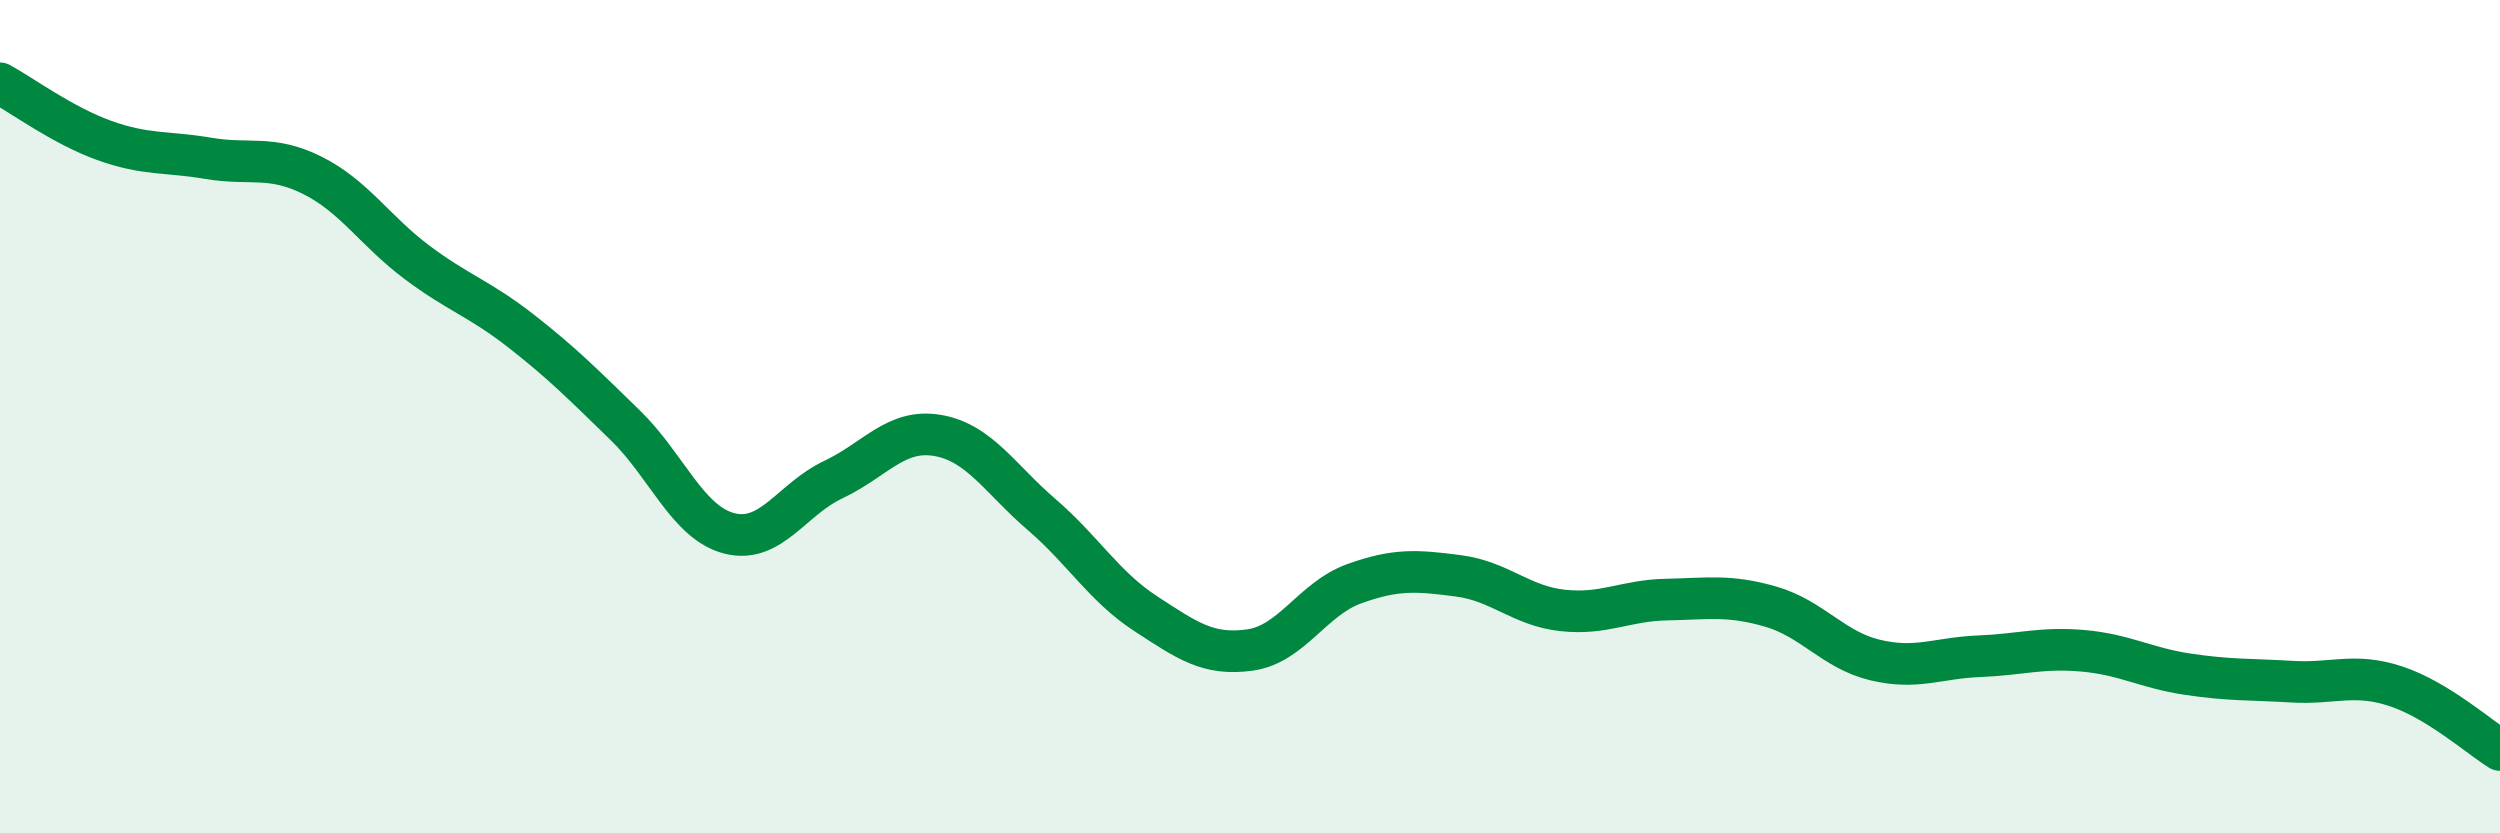 
    <svg width="60" height="20" viewBox="0 0 60 20" xmlns="http://www.w3.org/2000/svg">
      <path
        d="M 0,2 C 0.5,2.27 1.5,3.01 2.5,3.37 C 3.5,3.73 4,3.63 5,3.8 C 6,3.97 6.5,3.71 7.5,4.21 C 8.5,4.71 9,5.54 10,6.29 C 11,7.04 11.5,7.16 12.5,7.94 C 13.5,8.72 14,9.23 15,10.2 C 16,11.17 16.5,12.54 17.5,12.8 C 18.5,13.06 19,11.98 20,11.51 C 21,11.04 21.5,10.28 22.5,10.45 C 23.5,10.62 24,11.49 25,12.35 C 26,13.21 26.5,14.08 27.5,14.73 C 28.5,15.38 29,15.74 30,15.6 C 31,15.46 31.5,14.37 32.5,14.01 C 33.5,13.65 34,13.69 35,13.82 C 36,13.95 36.5,14.54 37.5,14.65 C 38.5,14.76 39,14.41 40,14.39 C 41,14.37 41.5,14.27 42.5,14.56 C 43.5,14.85 44,15.6 45,15.84 C 46,16.08 46.5,15.79 47.5,15.75 C 48.5,15.71 49,15.53 50,15.62 C 51,15.71 51.5,16.03 52.5,16.18 C 53.5,16.33 54,16.3 55,16.36 C 56,16.42 56.5,16.14 57.5,16.47 C 58.5,16.8 59.5,17.69 60,18L60 20L0 20Z"
        fill="#008740"
        opacity="0.1"
        stroke-linecap="round"
        stroke-linejoin="round"
      />
      <path
        d="M 0,2 C 0.5,2.27 1.5,3.01 2.5,3.37 C 3.5,3.73 4,3.63 5,3.8 C 6,3.97 6.5,3.71 7.5,4.21 C 8.5,4.71 9,5.54 10,6.29 C 11,7.04 11.5,7.16 12.5,7.94 C 13.5,8.72 14,9.23 15,10.2 C 16,11.17 16.5,12.54 17.5,12.8 C 18.5,13.06 19,11.98 20,11.51 C 21,11.04 21.5,10.28 22.5,10.45 C 23.5,10.62 24,11.49 25,12.35 C 26,13.21 26.5,14.08 27.5,14.73 C 28.5,15.38 29,15.74 30,15.6 C 31,15.46 31.5,14.37 32.5,14.01 C 33.5,13.65 34,13.69 35,13.82 C 36,13.95 36.5,14.54 37.5,14.65 C 38.5,14.76 39,14.41 40,14.39 C 41,14.37 41.5,14.27 42.5,14.56 C 43.5,14.85 44,15.6 45,15.84 C 46,16.08 46.5,15.79 47.5,15.75 C 48.5,15.71 49,15.53 50,15.62 C 51,15.71 51.5,16.03 52.5,16.18 C 53.5,16.33 54,16.3 55,16.36 C 56,16.42 56.5,16.14 57.5,16.47 C 58.5,16.8 59.5,17.69 60,18"
        stroke="#008740"
        stroke-width="1"
        fill="none"
        stroke-linecap="round"
        stroke-linejoin="round"
      />
    </svg>
  